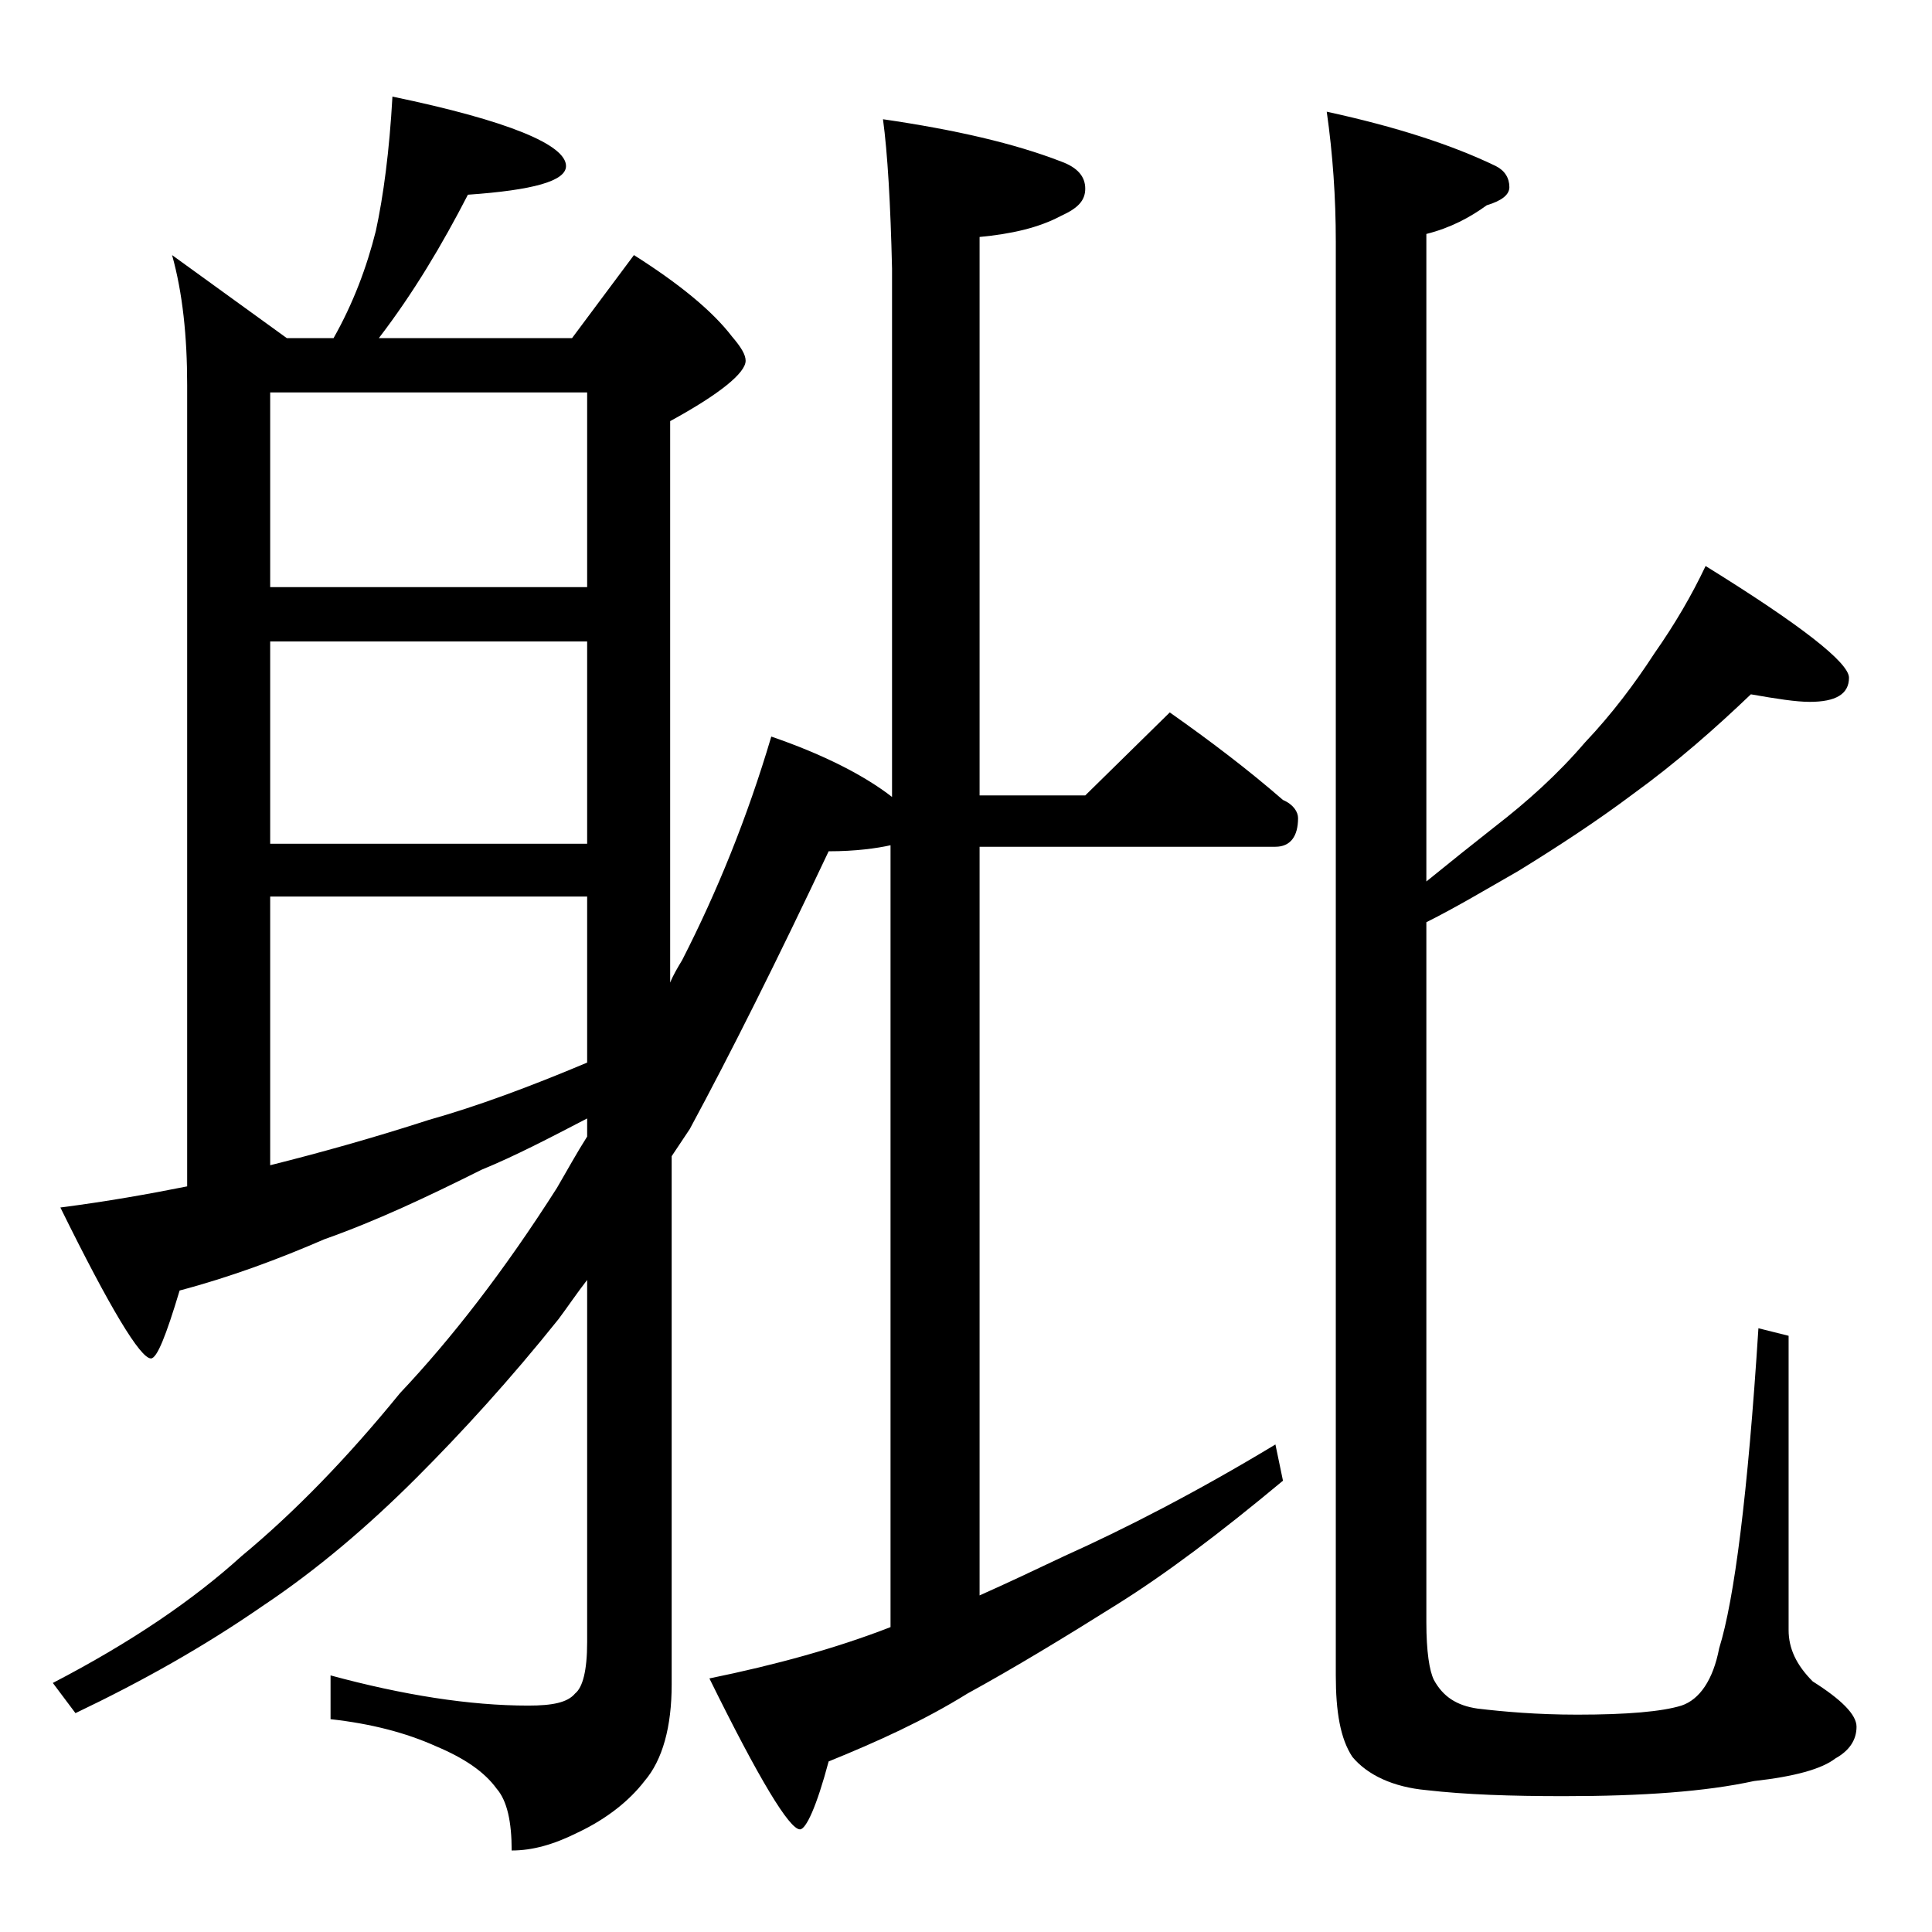 <?xml version="1.0" encoding="utf-8"?>
<!-- Generator: Adobe Illustrator 18.0.0, SVG Export Plug-In . SVG Version: 6.00 Build 0)  -->
<!DOCTYPE svg PUBLIC "-//W3C//DTD SVG 1.1//EN" "http://www.w3.org/Graphics/SVG/1.1/DTD/svg11.dtd">
<svg version="1.1" id="Layer_1" xmlns="http://www.w3.org/2000/svg" xmlns:xlink="http://www.w3.org/1999/xlink" x="0px" y="0px"
	 viewBox="0 0 128 128" enable-background="new 0 0 128 128" xml:space="preserve">
<path d="M58.5,7.9c4.8,0.7,8.7,1.6,11.8,2.8c1.1,0.4,1.6,1,1.6,1.8s-0.5,1.3-1.6,1.8c-1.5,0.8-3.3,1.2-5.4,1.4v37h7l5.6-5.5
	c2.7,1.9,5.2,3.8,7.5,5.8c0.7,0.3,1,0.8,1,1.2c0,1.2-0.5,1.9-1.5,1.9H64.9v49.6c1.8-0.8,3.7-1.7,5.6-2.6c4-1.8,8.7-4.2,14-7.4
	l0.5,2.4c-4.2,3.5-7.8,6.2-11,8.2c-3.5,2.2-6.8,4.2-9.9,5.9c-2.9,1.8-6,3.2-9.2,4.5c-0.8,3-1.5,4.5-1.9,4.5c-0.7,0-2.7-3.3-6-10
	c4.4-0.9,8.4-2,12-3.4V56c-0.9,0.2-2.3,0.4-4.1,0.4c-3.4,7.2-6.5,13.4-9.2,18.4c-0.4,0.6-0.8,1.2-1.2,1.8v35c0,2.8-0.6,5-1.8,6.4
	c-1,1.3-2.5,2.5-4.4,3.4c-1.6,0.8-3,1.2-4.4,1.2c0-1.9-0.3-3.3-1-4.1c-0.8-1.1-2.1-2-4-2.8c-2-0.9-4.3-1.5-7-1.8V111
	c4.8,1.3,9.2,2,13.1,2c1.6,0,2.6-0.2,3.1-0.8c0.5-0.4,0.8-1.5,0.8-3.4V84.8c-0.7,0.9-1.3,1.8-1.9,2.6c-3.2,4-6.4,7.5-9.4,10.5
	c-3.2,3.2-6.6,6.1-10.2,8.5c-3.9,2.7-8,5-12.4,7.1l-1.5-2c5.2-2.7,9.3-5.5,12.5-8.4c3.5-2.9,7-6.5,10.5-10.8
	c3.4-3.6,6.9-8.1,10.4-13.6c0.7-1.2,1.3-2.3,2-3.4v-1.2c-2.5,1.3-4.8,2.5-7,3.4c-3.6,1.8-7,3.4-10.4,4.6c-3,1.3-6.2,2.5-9.6,3.4
	C11,88.5,10.4,90,10,90c-0.7,0-2.7-3.3-6-10c3.1-0.4,5.9-0.9,8.4-1.4V25.5c0-3.2-0.3-6.1-1-8.6l7.6,5.5h3.1c1.3-2.3,2.2-4.7,2.8-7.1
	c0.5-2.3,0.9-5.3,1.1-8.9C33.7,8,37.5,9.6,37.5,11c0,1-2.2,1.6-6.5,1.9c-1.7,3.3-3.6,6.5-5.9,9.5h12.8l4.1-5.5
	c3,1.9,5.2,3.7,6.5,5.4c0.6,0.7,0.9,1.2,0.9,1.6c0,0.8-1.7,2.2-5,4v37.2c0.2-0.5,0.5-1,0.8-1.5c2.3-4.5,4.3-9.4,5.9-14.8
	c3.5,1.2,6.2,2.6,8,4v-35C59,13.5,58.8,10.1,58.5,7.9z M17.9,38.9h21V26h-21V38.9z M17.9,55.9h21V42.5h-21V55.9z M17.9,77.2
	c3.2-0.8,6.8-1.8,10.5-3c3.2-0.9,6.7-2.2,10.5-3.8v-11h-21V77.2z M116,46c-2.3,2.2-4.9,4.5-7.8,6.6c-2.4,1.8-5,3.5-7.6,5.1
	c-2.1,1.2-4.1,2.4-6.1,3.4v46.4c0,1.9,0.2,3.2,0.5,3.8c0.6,1.1,1.5,1.7,2.9,1.9c1.7,0.2,3.9,0.4,6.6,0.4c3.3,0,5.6-0.2,6.9-0.6
	c1.2-0.4,2.1-1.7,2.5-3.8c1-3.2,1.9-10.2,2.6-21.2l2,0.5V108c0,1.2,0.5,2.3,1.6,3.4c1.9,1.2,2.9,2.2,2.9,3c0,0.9-0.5,1.6-1.4,2.1
	c-0.9,0.7-2.7,1.2-5.4,1.5c-3.2,0.7-7.4,1-12.6,1c-3.5,0-6.5-0.1-9.1-0.4c-2.2-0.2-3.9-1-4.9-2.2c-0.8-1.2-1.1-3-1.1-5.4V16
	c0-2.9-0.2-5.8-0.6-8.6c4.6,1,8.3,2.2,11.2,3.6c0.6,0.3,0.9,0.8,0.9,1.4c0,0.5-0.5,0.9-1.5,1.2c-1.1,0.8-2.4,1.5-4,1.9v42.9
	c1.6-1.3,3.1-2.5,4.5-3.6c2.2-1.7,4.2-3.5,6-5.6c1.8-1.9,3.3-3.9,4.6-5.9c1.4-2,2.5-3.9,3.4-5.8c6.3,3.9,9.5,6.4,9.5,7.4
	c0,1.1-0.9,1.6-2.6,1.6C119,46.5,117.7,46.3,116,46z"/>
</svg>
